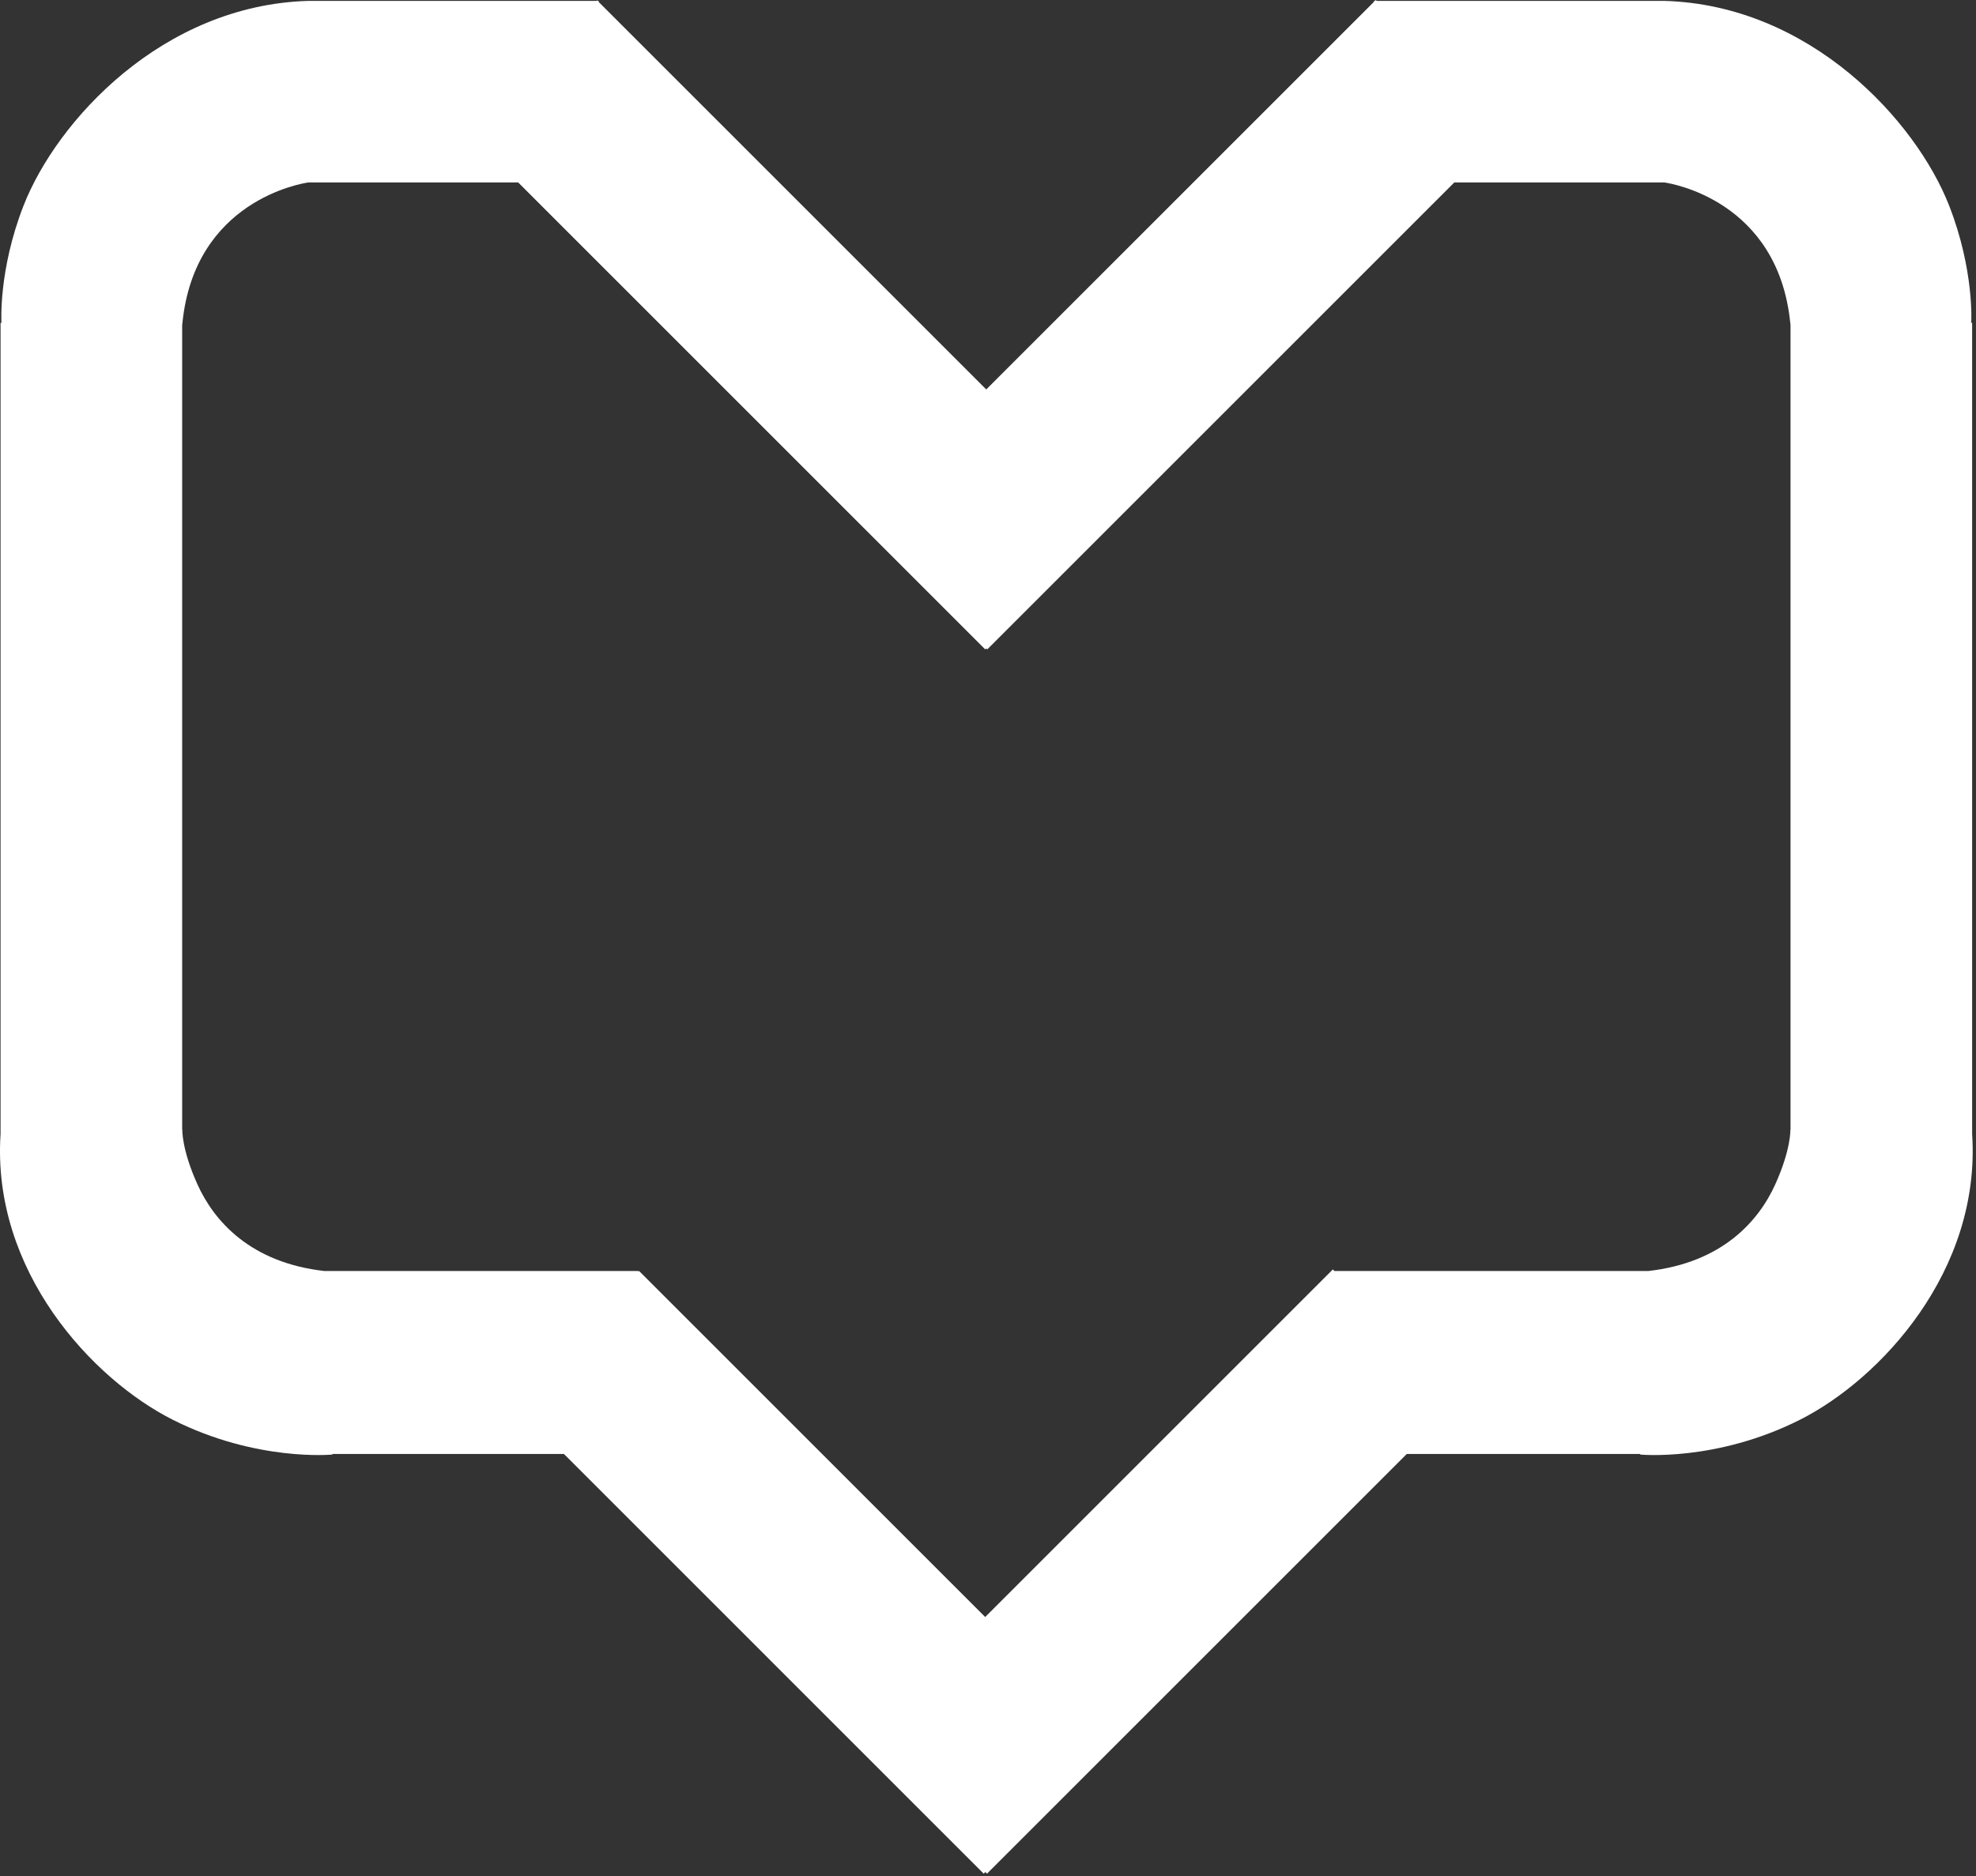 <?xml version="1.0" encoding="UTF-8" standalone="no"?> <svg xmlns="http://www.w3.org/2000/svg" xmlns:xlink="http://www.w3.org/1999/xlink" xmlns:serif="http://www.serif.com/" width="100%" height="100%" viewBox="0 0 576 547" version="1.1" xml:space="preserve" style="fill-rule:evenodd;clip-rule:evenodd;stroke-linejoin:round;stroke-miterlimit:2;"><rect x="0" y="0" width="576" height="547" fill="#333333" stroke="none"/> <path d="M401.295,0.258L485.117,0.258C527.71,1.452 558.53,35.282 568.177,59.971C575.532,78.799 574.614,93.998 574.614,93.998L574.425,94.111L574.873,94.111L574.873,330.634C577.494,370.568 548.114,402.15 524.641,413.967C500.259,426.242 478.188,424.094 478.188,424.094C478.188,424.094 478.146,424.037 478.066,423.928L410.067,423.928L287.709,546.287L287.229,545.807L286.748,546.287L164.39,423.928L96.971,423.928C96.891,424.037 96.849,424.094 96.849,424.094C96.849,424.094 74.778,426.242 50.396,413.967C26.923,402.15 -2.458,370.568 0.164,330.634L0.164,94.111L0.612,94.111L0.423,93.998C0.423,93.998 -0.496,78.799 6.86,59.971C16.506,35.282 47.326,1.452 89.92,0.258L173.892,0.258L174.047,0.103L174.202,0.258L174.531,0.258L174.531,0.587L287.49,113.546L400.506,0.531L400.506,0.258L400.779,0.258L401.037,0L401.295,0.258ZM287.49,189.05L287.199,189.342L151.052,53.195L89.92,53.195L89.825,53.208C87.89,53.486 56.82,58.499 53.186,94.061C53.16,94.322 53.131,94.579 53.101,94.834L53.101,329.322L53.146,329.321C53.146,329.321 52.894,334.994 57.543,345.293C62.351,355.947 72.934,368.169 94.673,370.592L94.673,370.576L186.089,370.576L186.089,370.763L186.287,370.564L287.182,471.458L388.523,370.117L388.982,370.576L480.364,370.576L480.364,370.592C502.103,368.169 512.686,355.947 517.494,345.293C522.142,334.994 521.891,329.321 521.891,329.321L521.936,329.322L521.936,94.834C521.905,94.579 521.877,94.322 521.85,94.061C518.216,58.499 487.146,53.486 485.211,53.208L485.117,53.195L423.929,53.195L287.782,189.342L287.49,189.05Z" style="fill:white;"></path> </svg> 